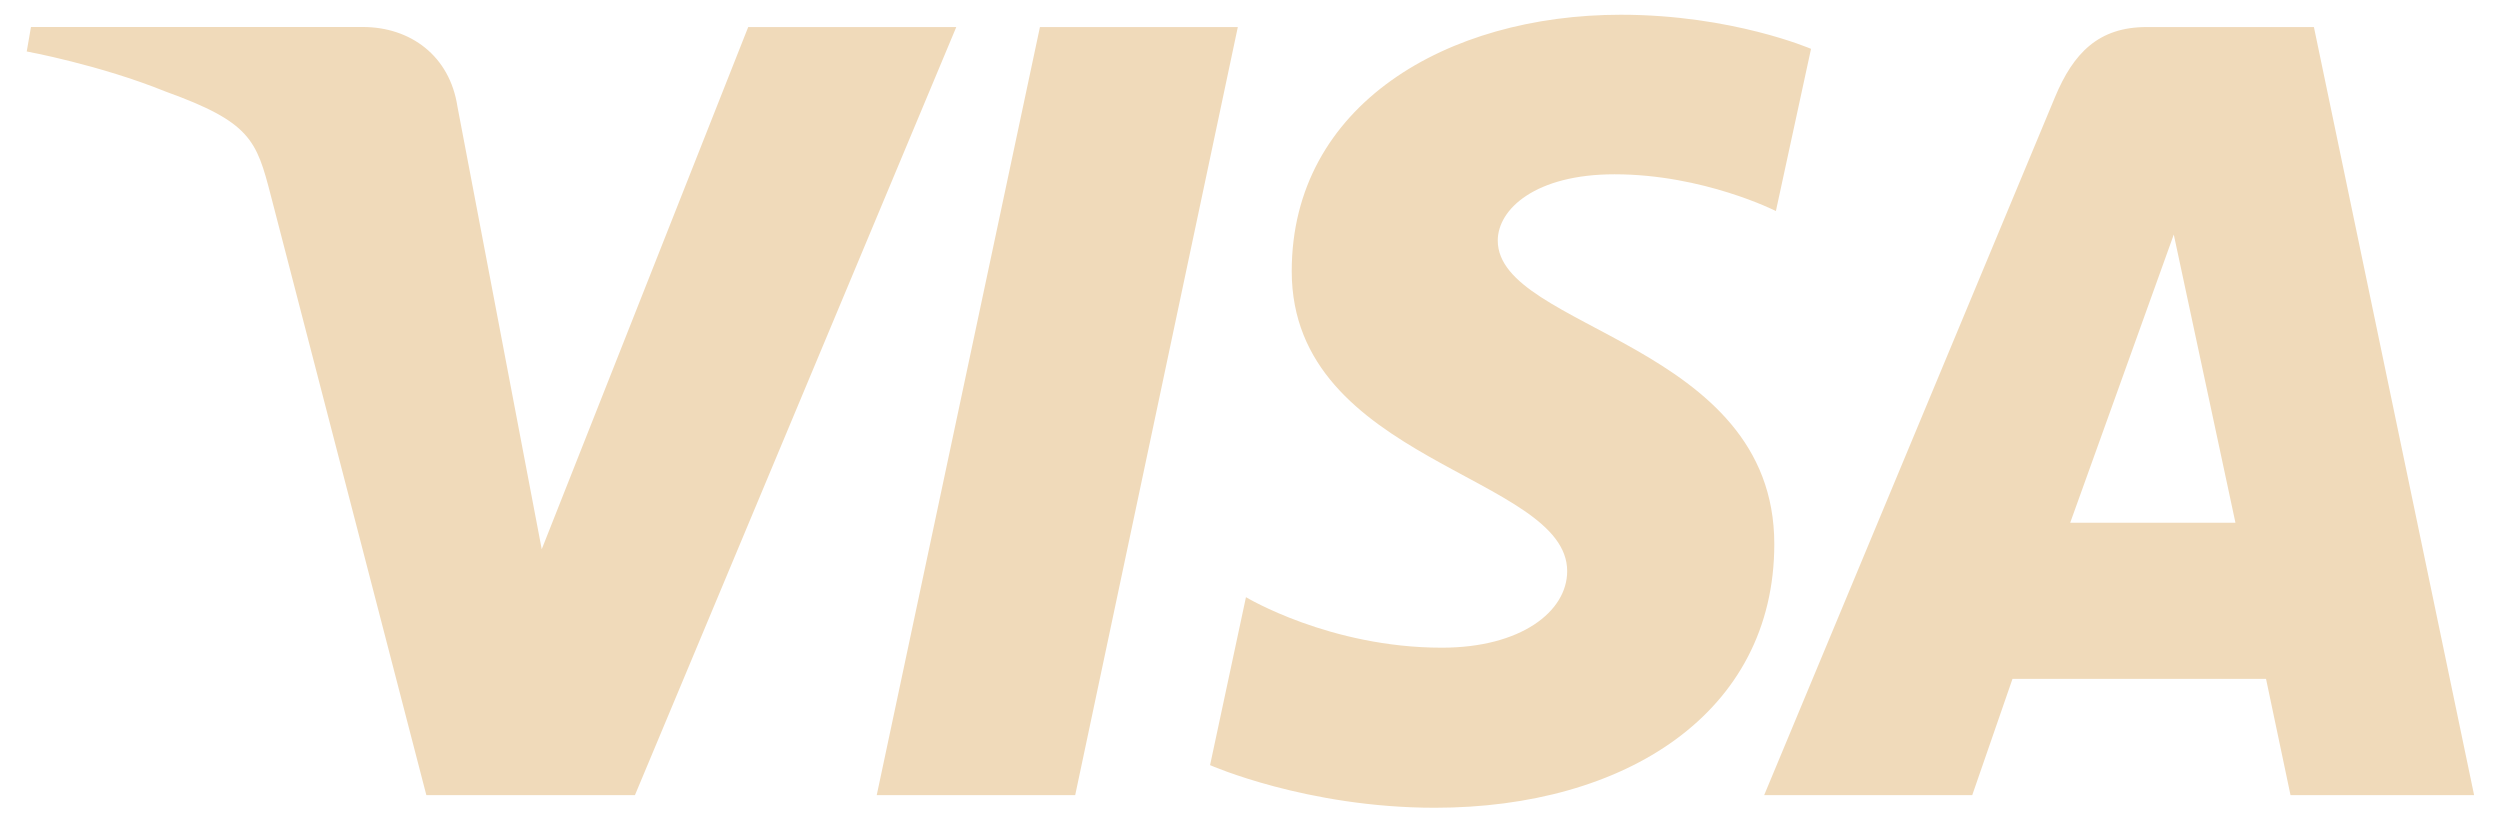 <?xml version="1.0" encoding="UTF-8"?> <svg xmlns="http://www.w3.org/2000/svg" width="39" height="13" viewBox="0 0 39 13" fill="none"><g clip-path="url(#clip0_2839_2079)"><path d="M25.285 0.23C22.574 0.23 20.151 1.636 20.151 4.231C20.151 7.209 24.448 7.414 24.448 8.91C24.448 9.54 23.726 10.104 22.493 10.104C20.744 10.104 19.437 9.316 19.437 9.316L18.877 11.936C18.877 11.936 20.383 12.601 22.383 12.601C25.347 12.601 27.679 11.127 27.679 8.487C27.679 5.341 23.365 5.141 23.365 3.753C23.365 3.26 23.957 2.719 25.186 2.719C26.573 2.719 27.704 3.292 27.704 3.292L28.252 0.762C28.252 0.762 27.02 0.23 25.284 0.23H25.285ZM0.483 0.422L0.417 0.803C0.417 0.803 1.557 1.012 2.585 1.429C3.907 1.906 4.001 2.184 4.224 3.047L6.651 12.404H9.905L14.918 0.422H11.672L8.451 8.568L7.136 1.662C7.016 0.872 6.405 0.421 5.658 0.421H0.483L0.483 0.422ZM16.223 0.422L13.677 12.404H16.773L19.31 0.422H16.223ZM33.488 0.422C32.742 0.422 32.346 0.821 32.056 1.52L27.521 12.404H30.767L31.395 10.59H35.35L35.732 12.404H38.596L36.097 0.422H33.488ZM33.911 3.659L34.873 8.155H32.295L33.911 3.659H33.911Z" fill="#F0DABA"></path></g><defs><clipPath id="clip0_2839_2079"><rect width="38.217" height="12.408" fill="white" transform="translate(0.398 0.211)"></rect></clipPath></defs></svg> 